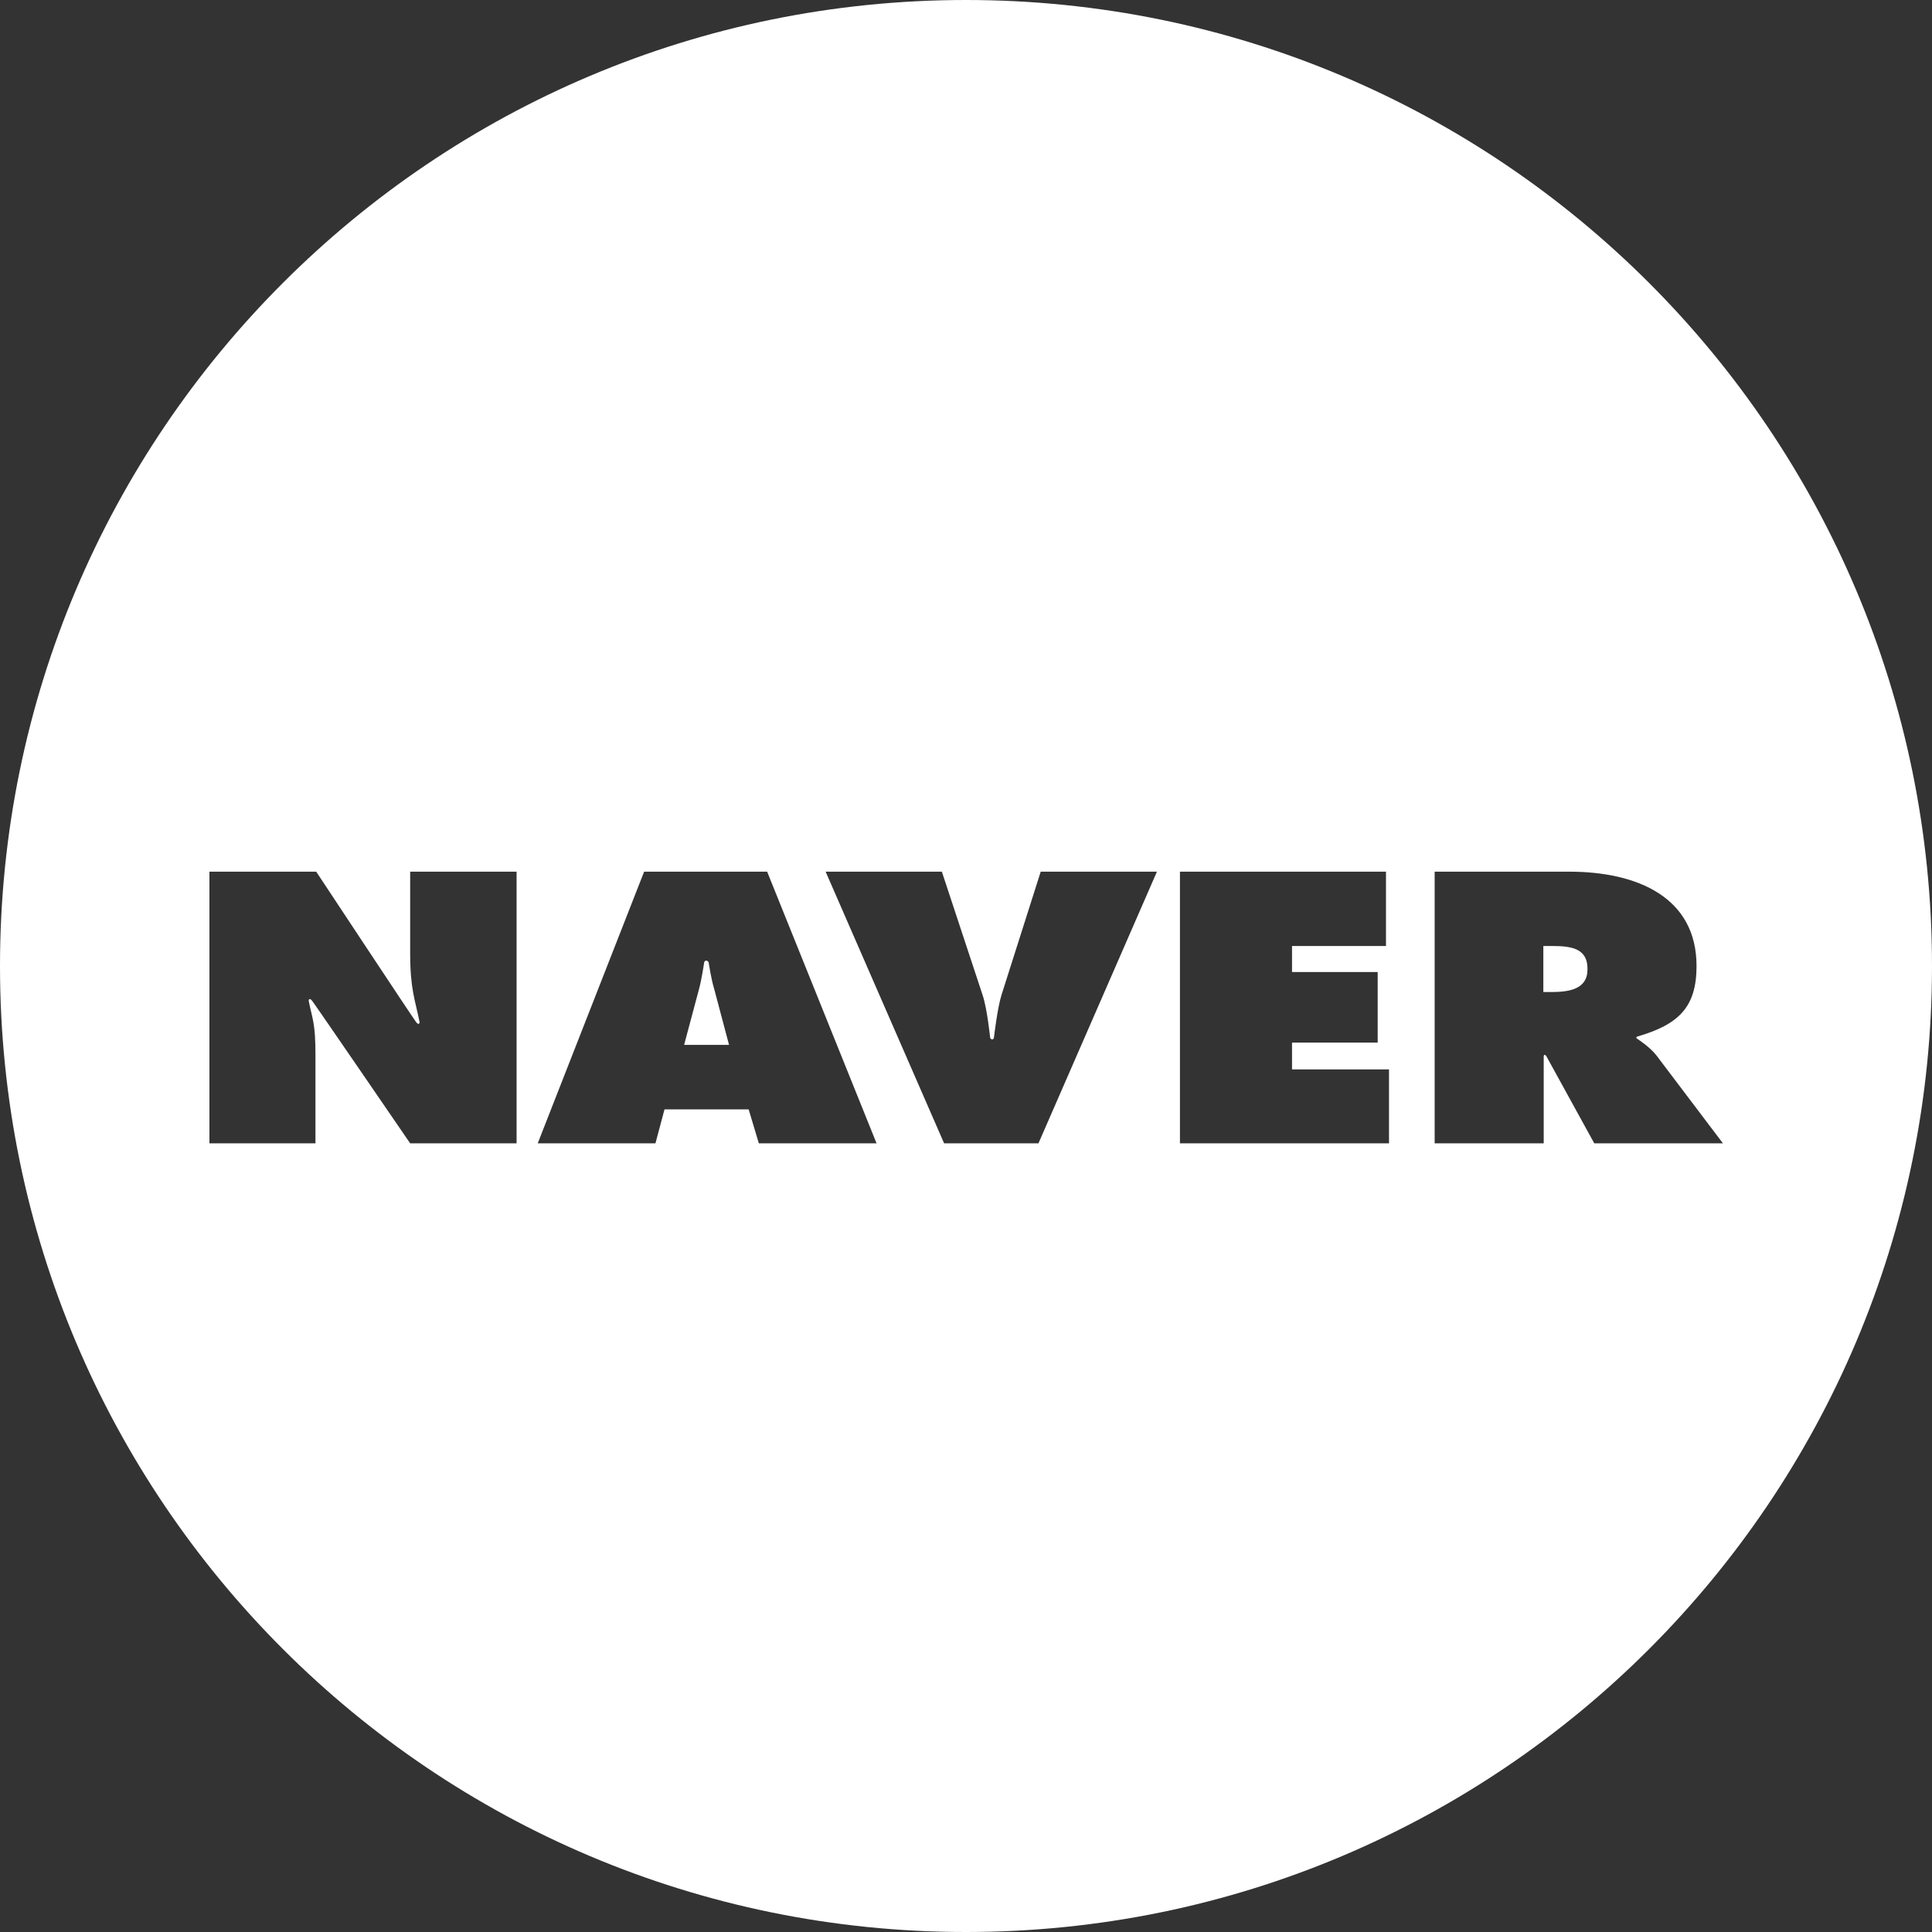 <?xml version="1.0" encoding="utf-8"?>
<!-- Generator: Adobe Illustrator 25.4.1, SVG Export Plug-In . SVG Version: 6.00 Build 0)  -->
<svg version="1.1" id="Layer_1" xmlns="http://www.w3.org/2000/svg" xmlns:xlink="http://www.w3.org/1999/xlink" x="0px" y="0px"
	 viewBox="0 0 512 512" style="enable-background:new 0 0 512 512;" xml:space="preserve">
<rect x="0" y="0" width="512" height="512" fill="#333333" stroke="none"/>
<style type="text/css">
	.st0{fill:#FFFFFF;}
</style>
<g>
	<path class="st0" d="M411.3,250.7H409v12.2h2c4.8,0,9.7-0.7,9.7-6C420.8,251.3,416.4,250.7,411.3,250.7z"/>
	<path class="st0" d="M187.8,255.1c-0.2-0.7-1.1-0.7-1.2,0c0,0-0.6,4.3-1.4,7.2l-3.9,14.6v0h11.9l-3.9-14.7
		C188.4,259.2,188,256.1,187.8,255.1z"/>
	<path class="st0" d="M256,0C114.6,0,0,114.6,0,256s114.6,256,256,256s256-114.6,256-256S397.4,0,256,0z M136.9,303h-28.2
		c0,0-25.2-36.8-26-37.8c-0.8-1-0.9,0-0.9,0c1,5,1.8,5.8,1.8,14.4V303H55.5l0-72h28.3c0,0,25.7,38.9,26.5,39.9c0.8,1,0.9,0,0.9,0
		c-1.2-6-2.5-8.7-2.5-18.3V231h28.2V303z M201.1,303l-2.7-9h-22.3l-2.4,9h-31.2l28.2-72h32.6l29,72H201.1z M306.6,231L306.6,231
		l-31.4,72h-25l-31.4-72h30.8l10.8,32.7c1.2,3.5,2,11.3,2,11.3c0.2,0.6,0.9,0.6,1,0c0,0,0.9-7.8,2-11.3l10.4-32.7H306.6L306.6,231
		L306.6,231z M368.2,303h-55.5v-72h54.6v19.7h-24.9v6.9h22.7v18.7h-22.7v7.1h25.7V303z M422.5,303l-12.7-23.1c-0.6-0.8-0.7,0-0.7,0
		V303h-28.9v-72h35.6c18.3,0,33.8,6.9,33.8,25c0,10.9-4.7,15.5-15.7,18.7c0,0-0.6,0.2,0,0.6c0.6,0.4,3.3,2.2,5,4.3l17.7,23.4H422.5z
		"/>
</g>
</svg>
